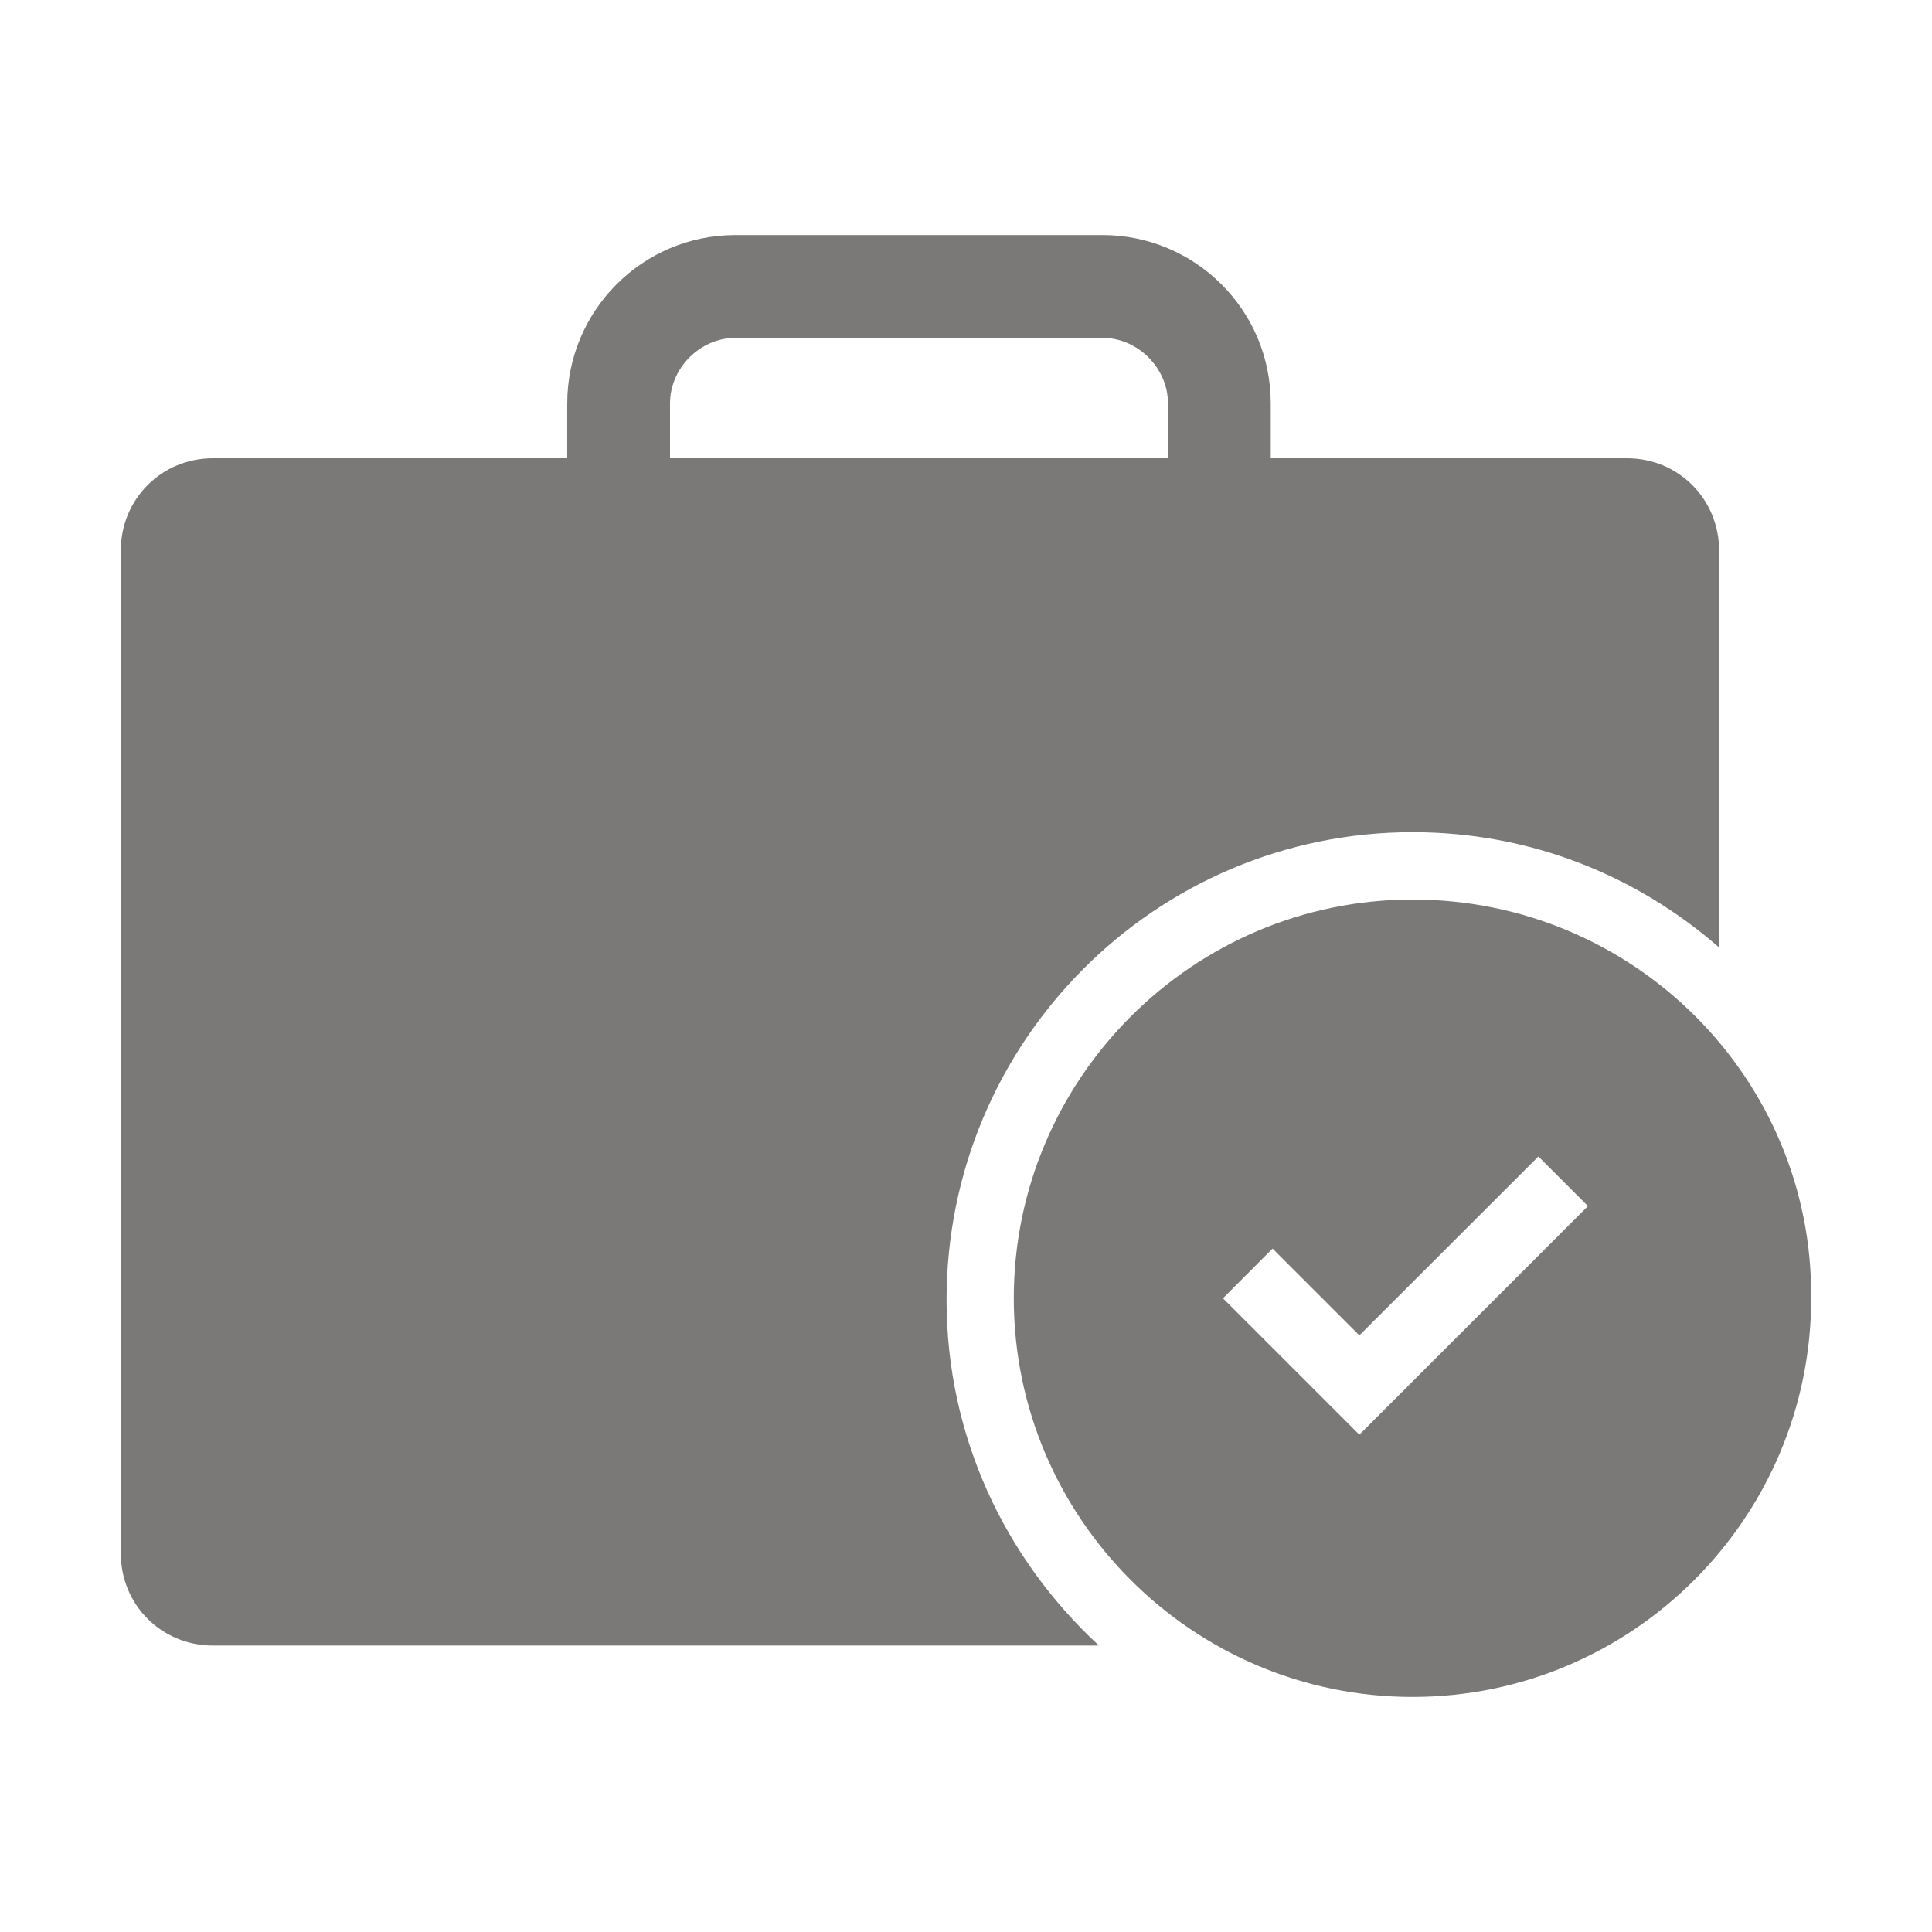 <svg width="15" height="15" viewBox="0 0 15 15" fill="none" xmlns="http://www.w3.org/2000/svg">
<path d="M7.349 10.093C7.349 8.085 8.972 6.461 10.967 6.461C11.875 6.461 12.7 6.792 13.347 7.356V4.274C13.347 3.875 13.031 3.558 12.632 3.558H9.866V3.132C9.866 2.403 9.275 1.825 8.559 1.825H5.711C4.982 1.825 4.404 2.417 4.404 3.132V3.558H1.653C1.254 3.558 0.938 3.875 0.938 4.274V12.061C0.938 12.46 1.254 12.776 1.653 12.776H8.532C7.803 12.102 7.349 11.153 7.349 10.093ZM5.202 3.132C5.202 2.857 5.436 2.623 5.711 2.623H8.559C8.834 2.623 9.068 2.857 9.068 3.132V3.558H5.202V3.132Z" fill="#7A7978"/>
<path d="M10.967 6.984C9.261 6.984 7.871 8.374 7.871 10.08C7.871 11.786 9.261 13.175 10.967 13.175C12.673 13.175 14.062 11.786 14.062 10.08C14.076 8.374 12.687 6.984 10.967 6.984ZM10.554 11.139L9.495 10.08L9.88 9.694L10.554 10.368L11.944 8.979L12.329 9.364L10.554 11.139Z" fill="#7A7978"/>
</svg>
